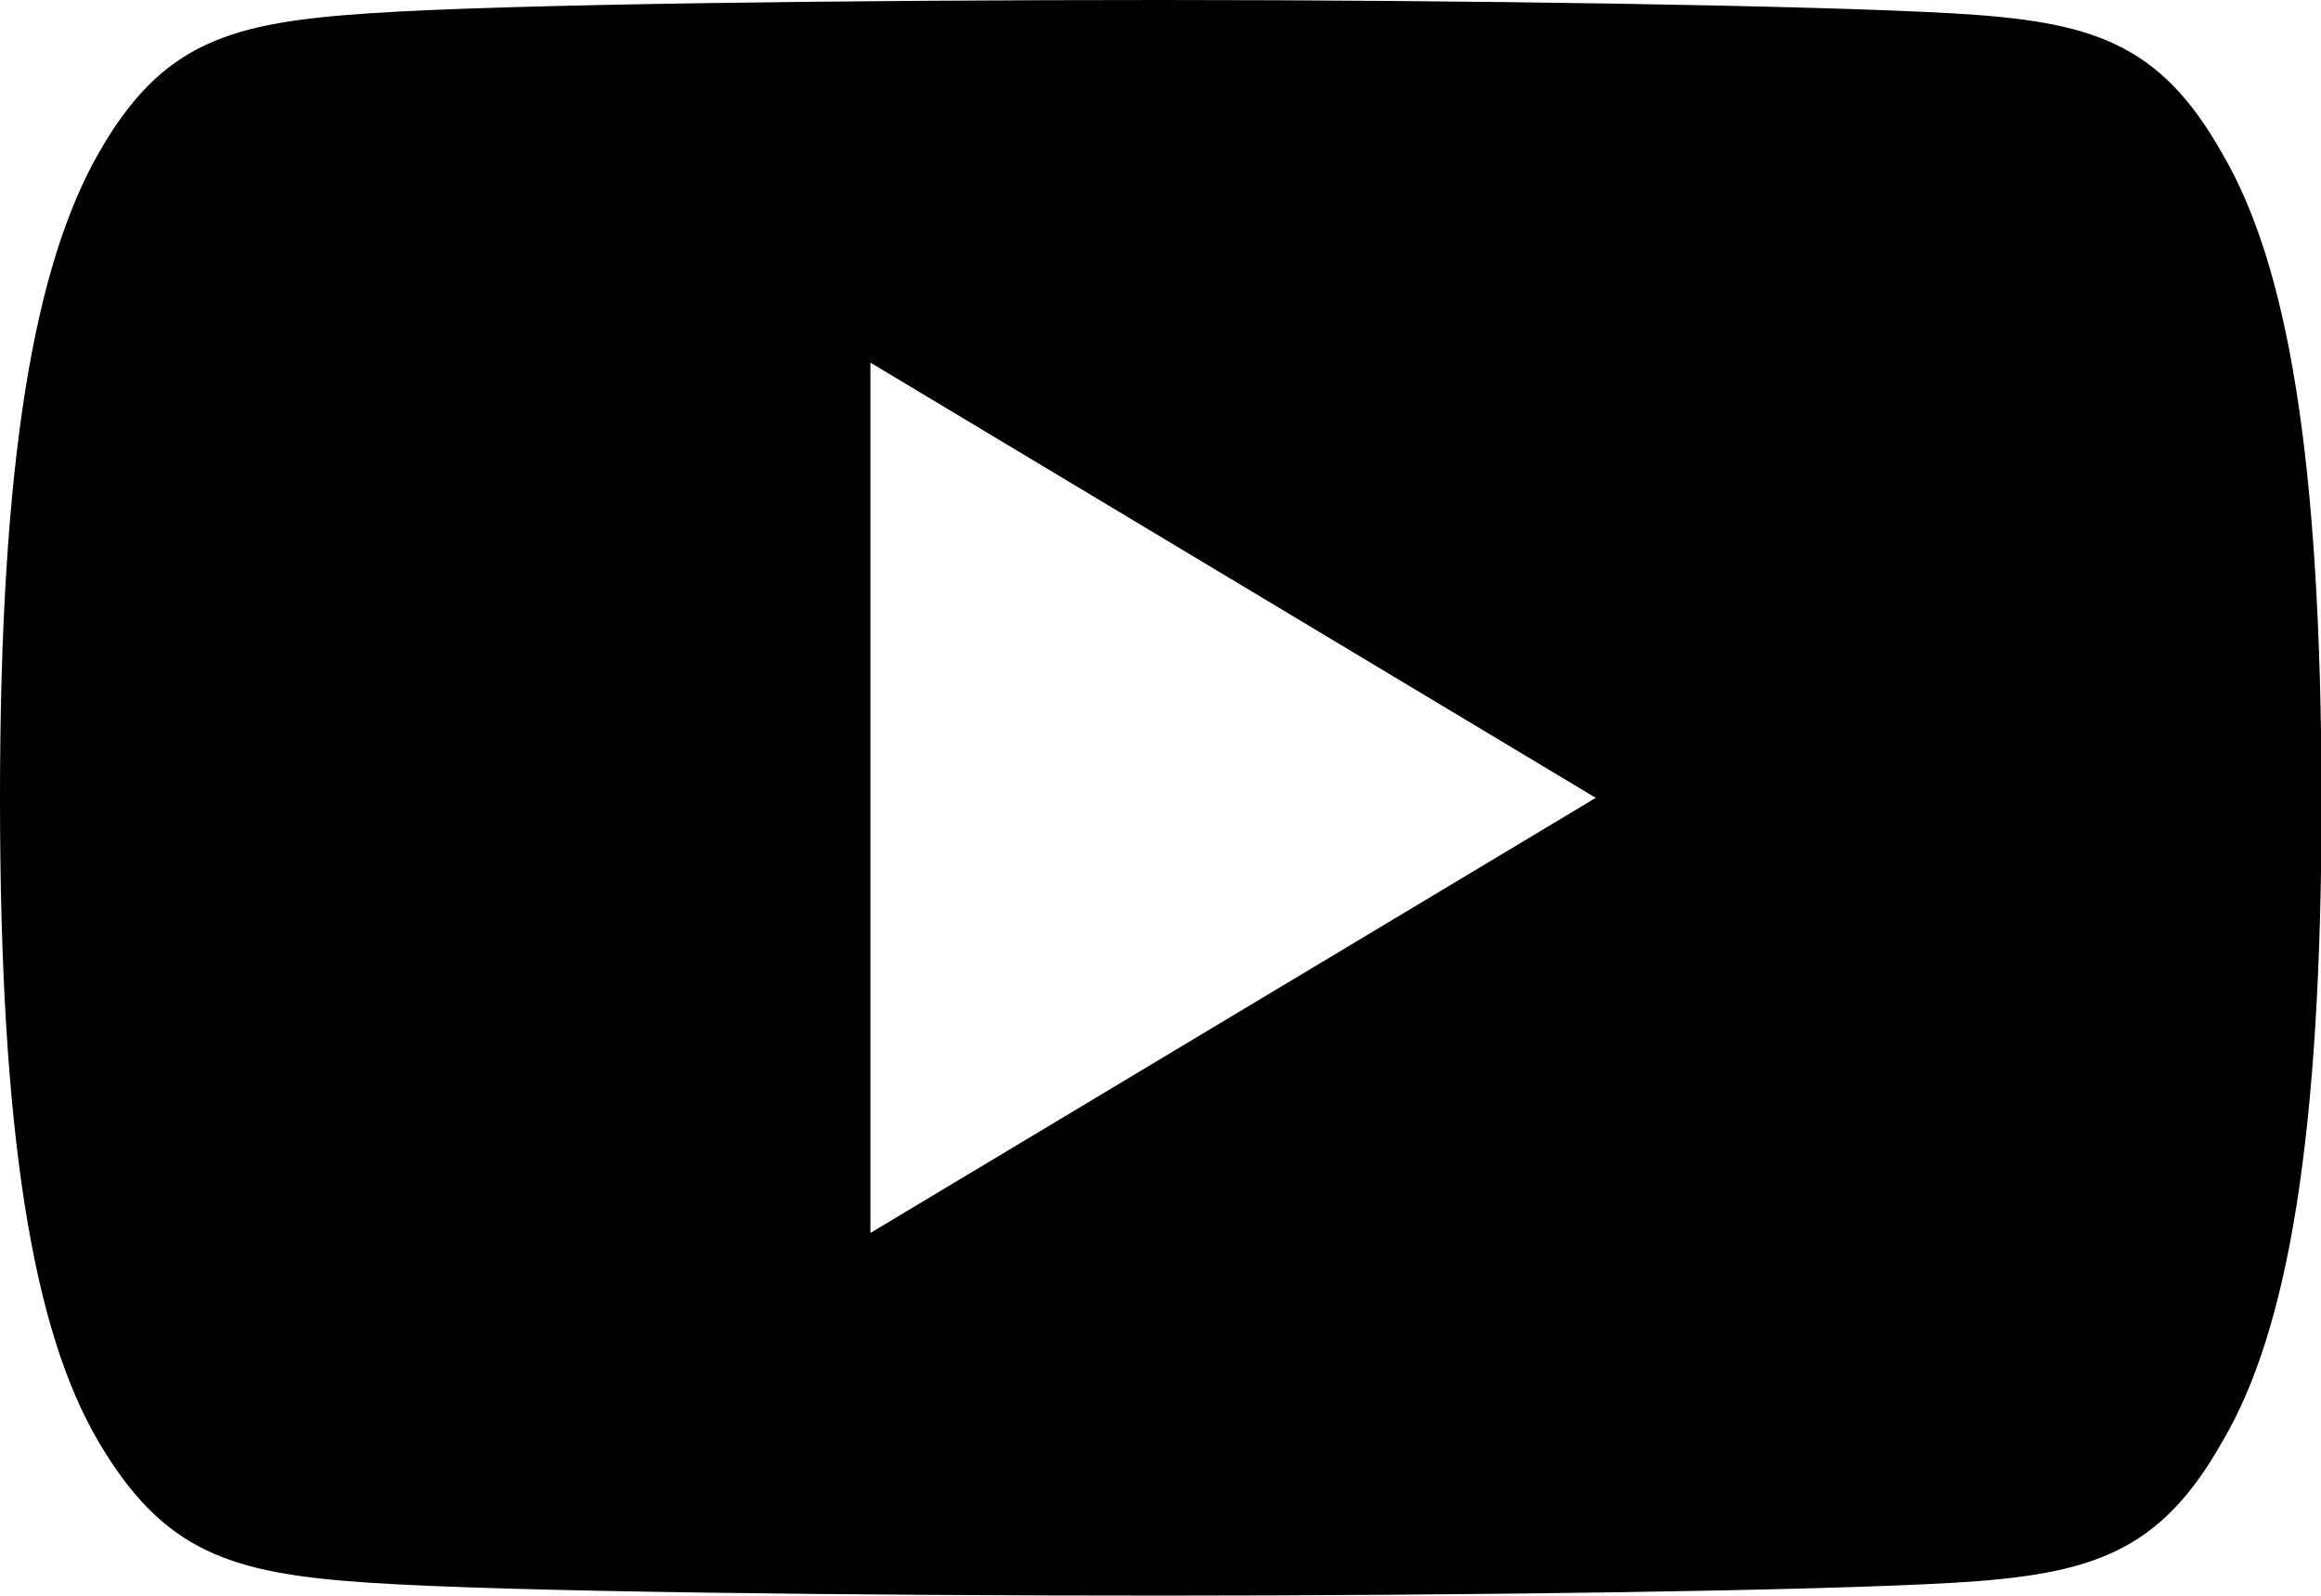 <svg data-name="Grupo 83" xmlns="http://www.w3.org/2000/svg" width="16.399" height="11.274" viewBox="0 0 16.399 11.274">
    <g data-name="Grupo 82">
        <path data-name="Trazado 109" d="M15.702 1.086c-.445-.791-.927-.936-1.91-.992S10.341 0 8.202 0 3.589.028 2.608.094s-1.464.2-1.914.993S0 3.239 0 5.635v.008C0 8.029.235 9.4.694 10.182s.931.935 1.913 1 3.452.091 5.595.091 4.608-.033 5.591-.09 1.466-.21 1.91-1c.462-.782.7-2.153.7-4.539v-.008c-.004-2.398-.238-3.759-.701-4.55zM6.15 8.711V2.562l5.125 3.075z"/>
    </g>
</svg>

